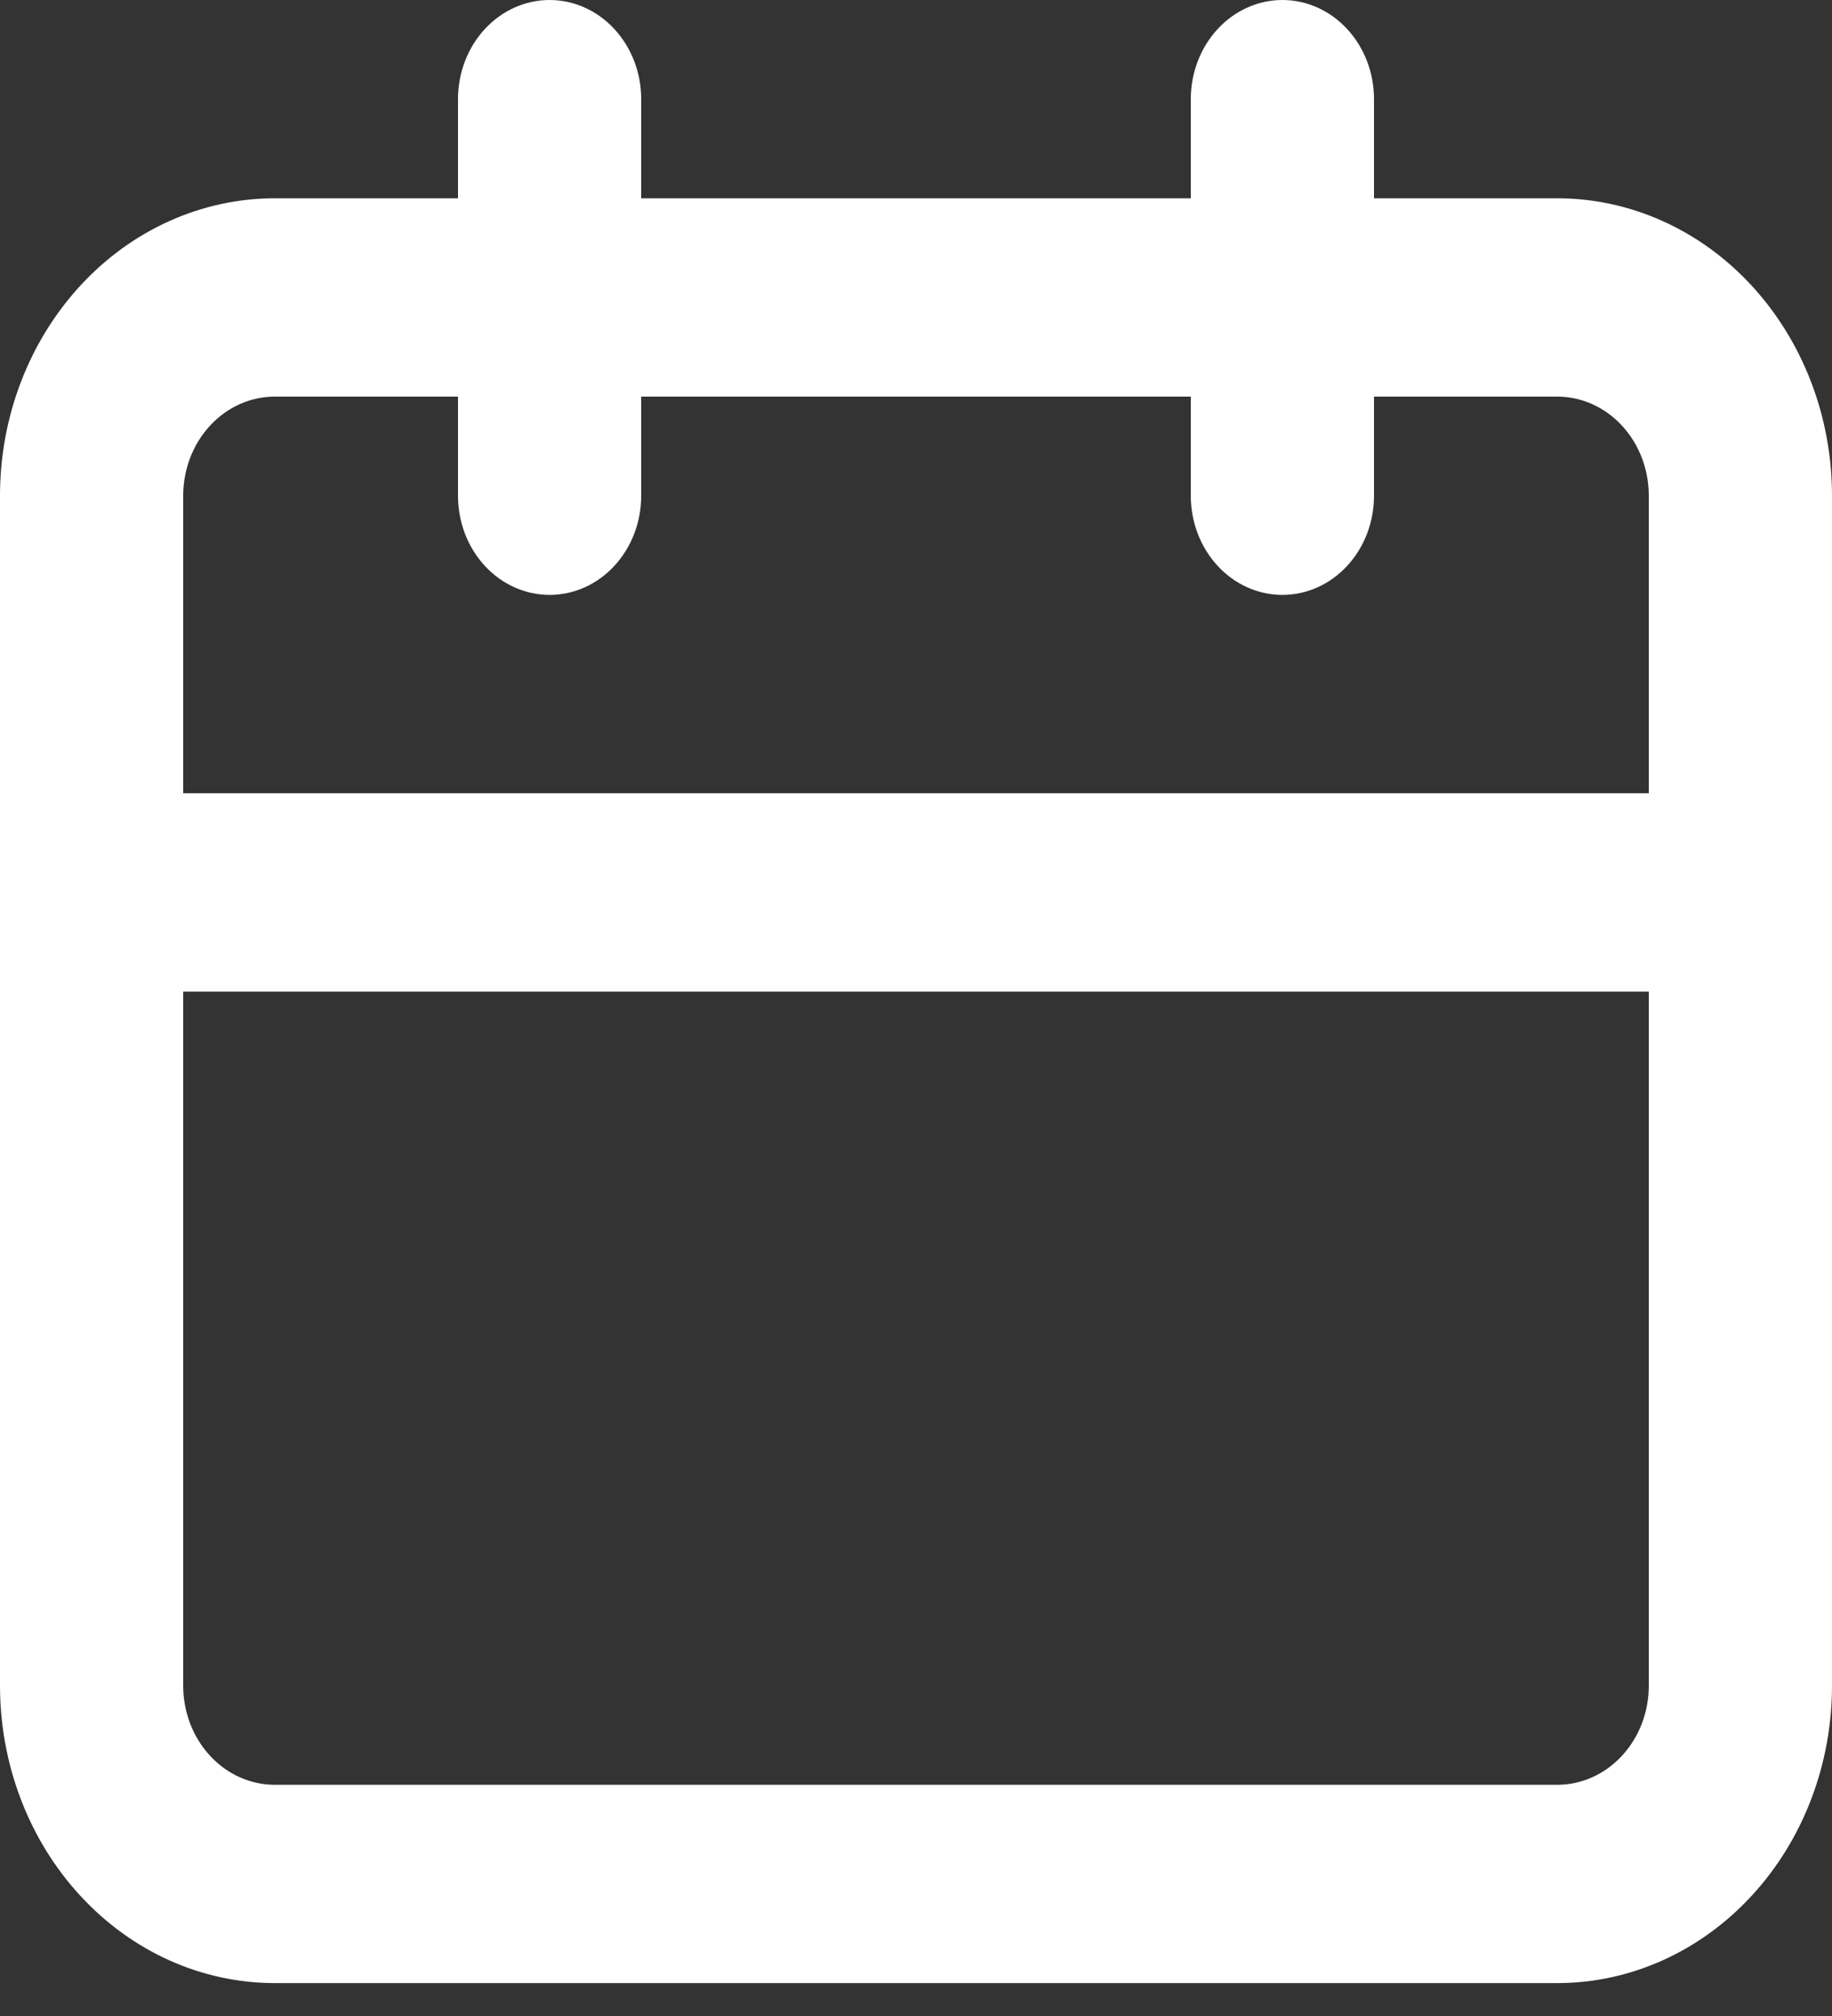<svg width="20" height="22" viewBox="0 0 20 22" fill="none" xmlns="http://www.w3.org/2000/svg">
<rect x="0" y="0" width="20" height="22" fill="#333333" stroke="none"/>
<path d="M17 2.164H15V1.082C15 0.795 14.895 0.52 14.707 0.317C14.52 0.114 14.265 0 14 0C13.735 0 13.48 0.114 13.293 0.317C13.105 0.52 13 0.795 13 1.082V2.164H7V1.082C7 0.795 6.895 0.52 6.707 0.317C6.52 0.114 6.265 0 6 0C5.735 0 5.48 0.114 5.293 0.317C5.105 0.52 5 0.795 5 1.082V2.164H3C2.204 2.164 1.441 2.506 0.879 3.115C0.316 3.724 0 4.549 0 5.41V18.395C0 19.256 0.316 20.082 0.879 20.69C1.441 21.299 2.204 21.641 3 21.641H17C17.796 21.641 18.559 21.299 19.121 20.69C19.684 20.082 20 19.256 20 18.395V5.41C20 4.549 19.684 3.724 19.121 3.115C18.559 2.506 17.796 2.164 17 2.164ZM18 18.395C18 18.682 17.895 18.957 17.707 19.16C17.52 19.363 17.265 19.477 17 19.477H3C2.735 19.477 2.48 19.363 2.293 19.16C2.105 18.957 2 18.682 2 18.395V10.821H18V18.395ZM18 8.656H2V5.41C2 5.123 2.105 4.848 2.293 4.645C2.48 4.442 2.735 4.328 3 4.328H5V5.41C5 5.697 5.105 5.972 5.293 6.175C5.48 6.378 5.735 6.492 6 6.492C6.265 6.492 6.52 6.378 6.707 6.175C6.895 5.972 7 5.697 7 5.41V4.328H13V5.41C13 5.697 13.105 5.972 13.293 6.175C13.48 6.378 13.735 6.492 14 6.492C14.265 6.492 14.52 6.378 14.707 6.175C14.895 5.972 15 5.697 15 5.41V4.328H17C17.265 4.328 17.52 4.442 17.707 4.645C17.895 4.848 18 5.123 18 5.41V8.656Z" fill="white"/>
</svg>
